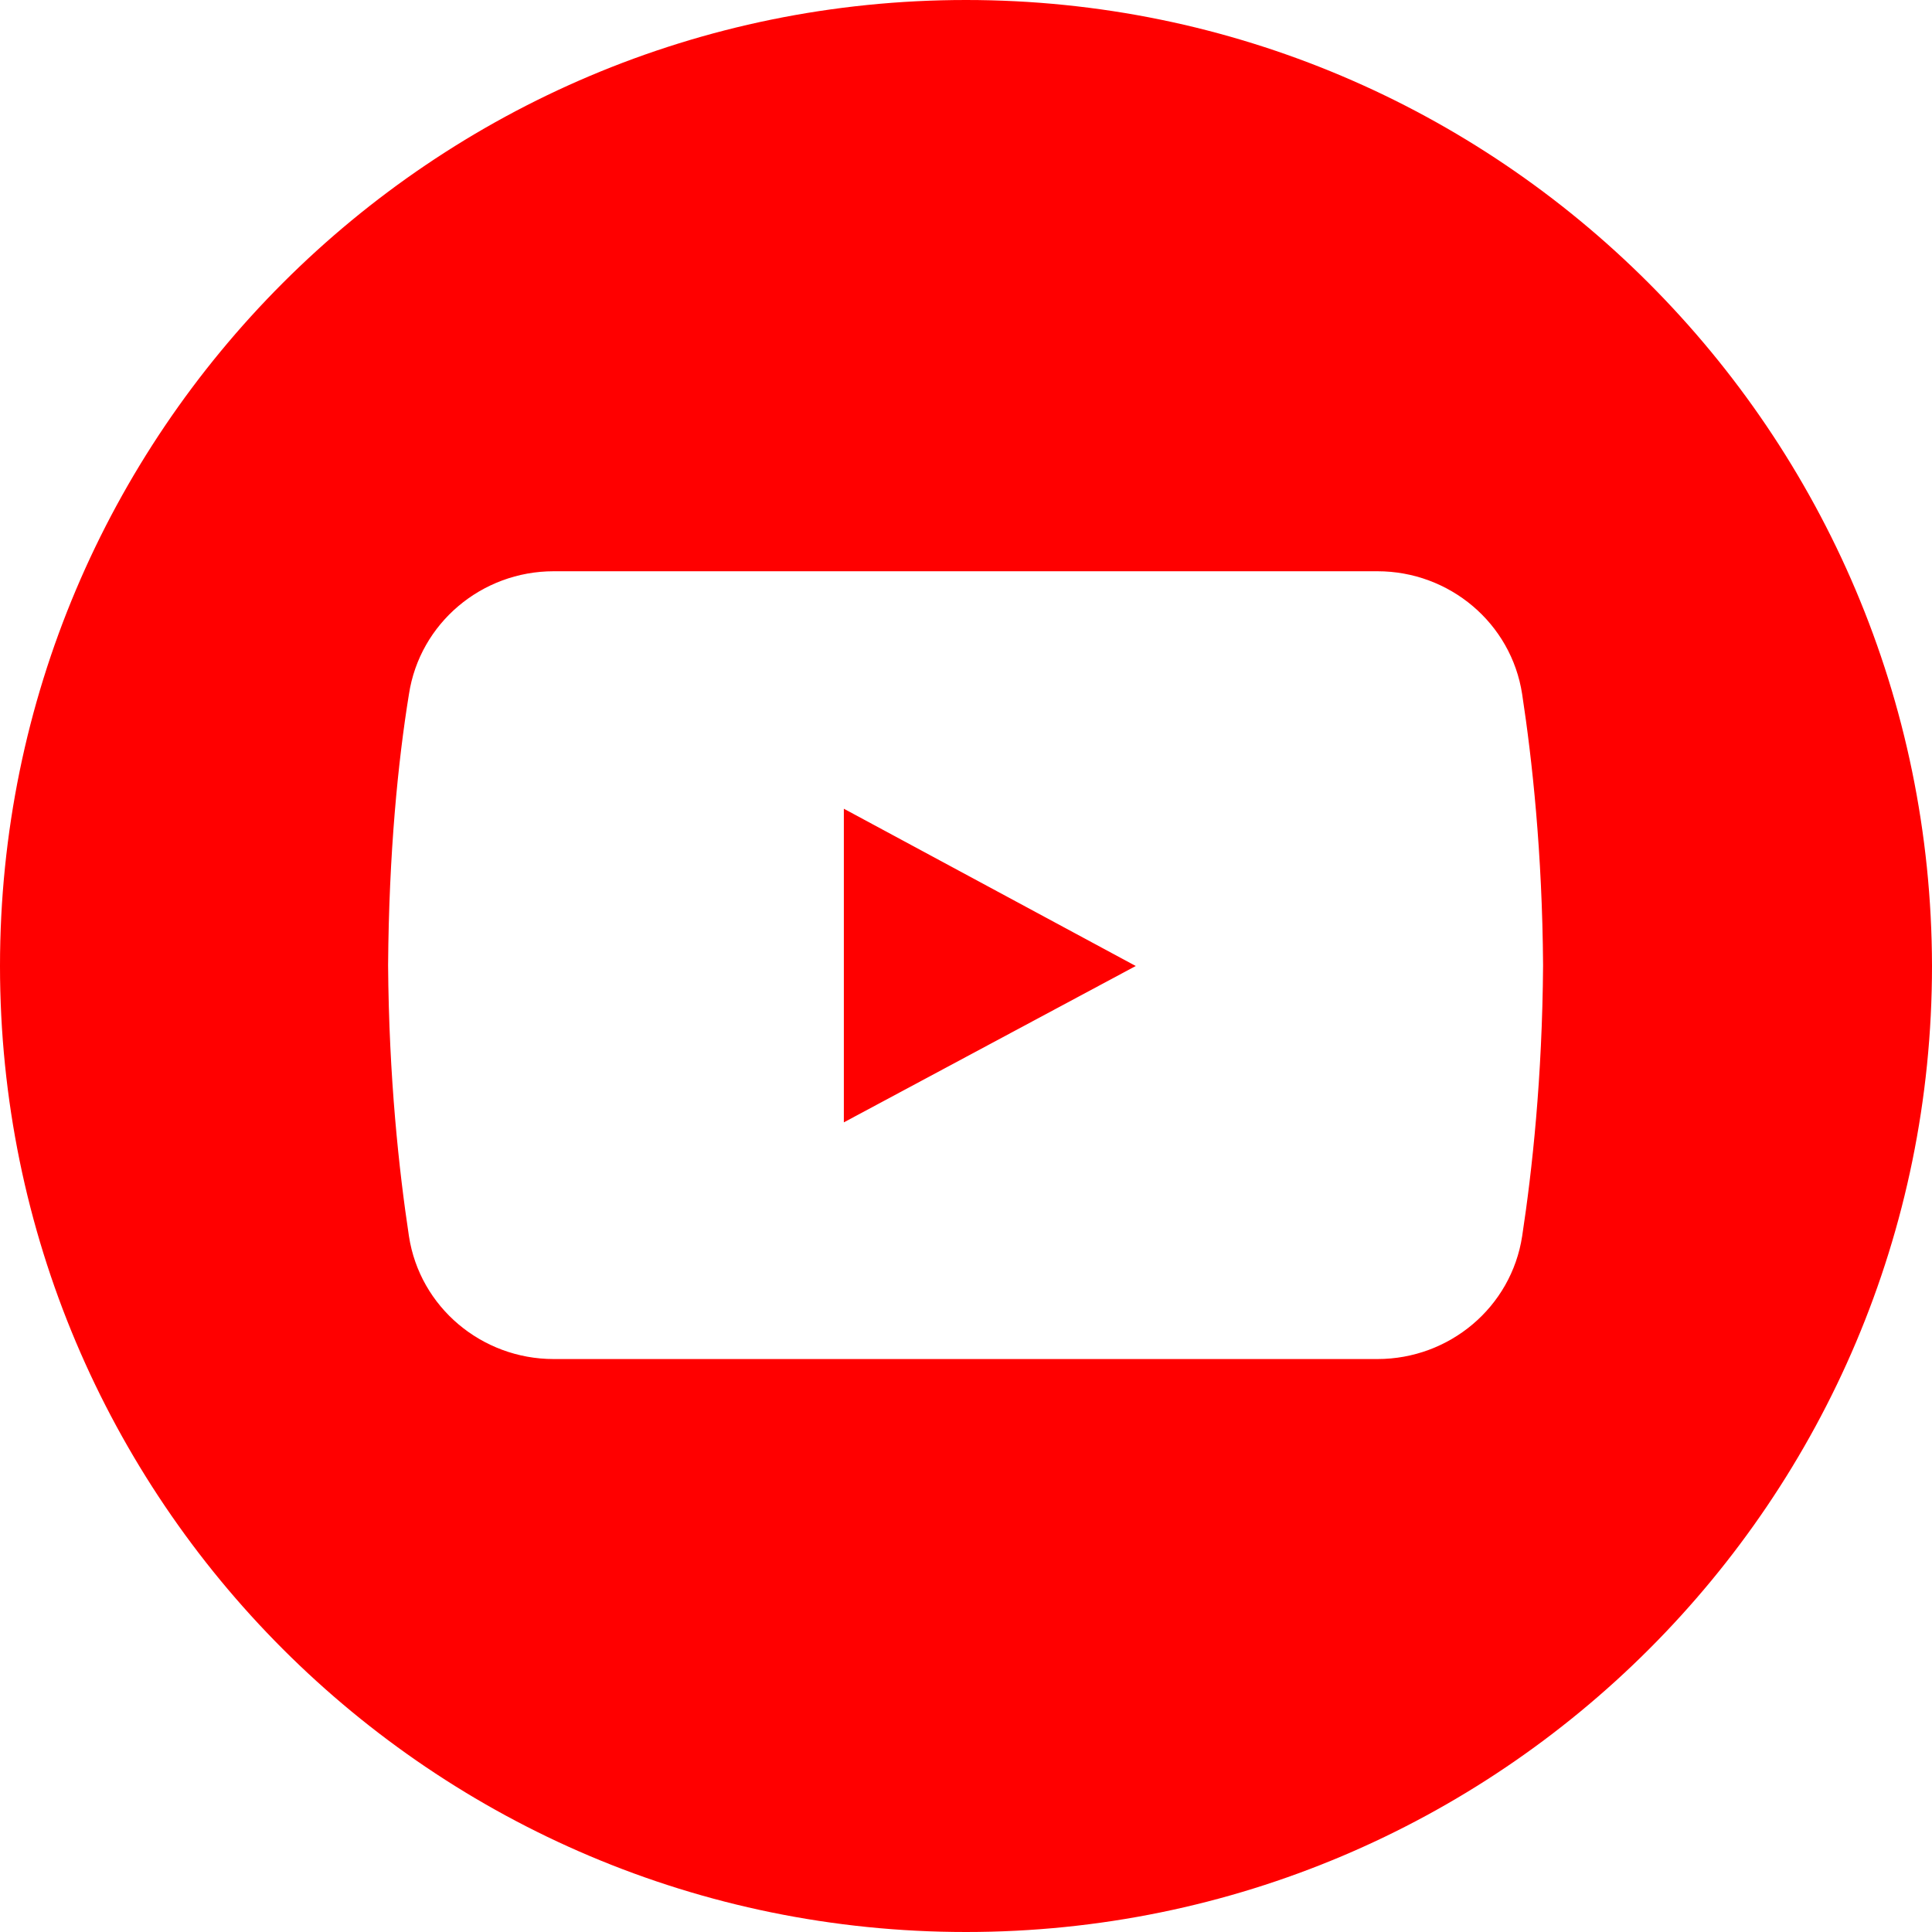 <svg xmlns="http://www.w3.org/2000/svg" xmlns:xlink="http://www.w3.org/1999/xlink" width="100" zoomAndPan="magnify" viewBox="0 0 75 75" height="100" preserveAspectRatio="xMidYMid meet" version="1.0"><path fill="#ff0000" d="M 37.5 0 C 16.785 0 0 16.785 0 37.5 C 0 58.215 16.785 75 37.5 75 C 58.215 75 75 58.215 75 37.5 C 74.969 16.785 58.184 0 37.5 0 Z M 59.09 47.988 C 58.668 50.746 56.266 52.758 53.473 52.758 L 21.492 52.758 C 18.703 52.758 16.297 50.746 15.875 47.988 C 15.488 45.422 15.098 41.852 15.066 37.469 C 15.098 33.086 15.453 29.547 15.875 26.949 C 16.297 24.188 18.703 22.176 21.492 22.176 L 53.473 22.176 C 56.266 22.176 58.668 24.188 59.09 26.949 C 59.48 29.512 59.871 33.086 59.902 37.469 C 59.871 41.852 59.48 45.422 59.09 47.988 Z M 59.09 47.988 " fill-opacity="1" fill-rule="nonzero"/><path fill="#ff0000" d="M 32.758 31.395 L 32.758 43.57 L 44.09 37.5 Z M 32.758 31.395 " fill-opacity="1" fill-rule="nonzero"/></svg>